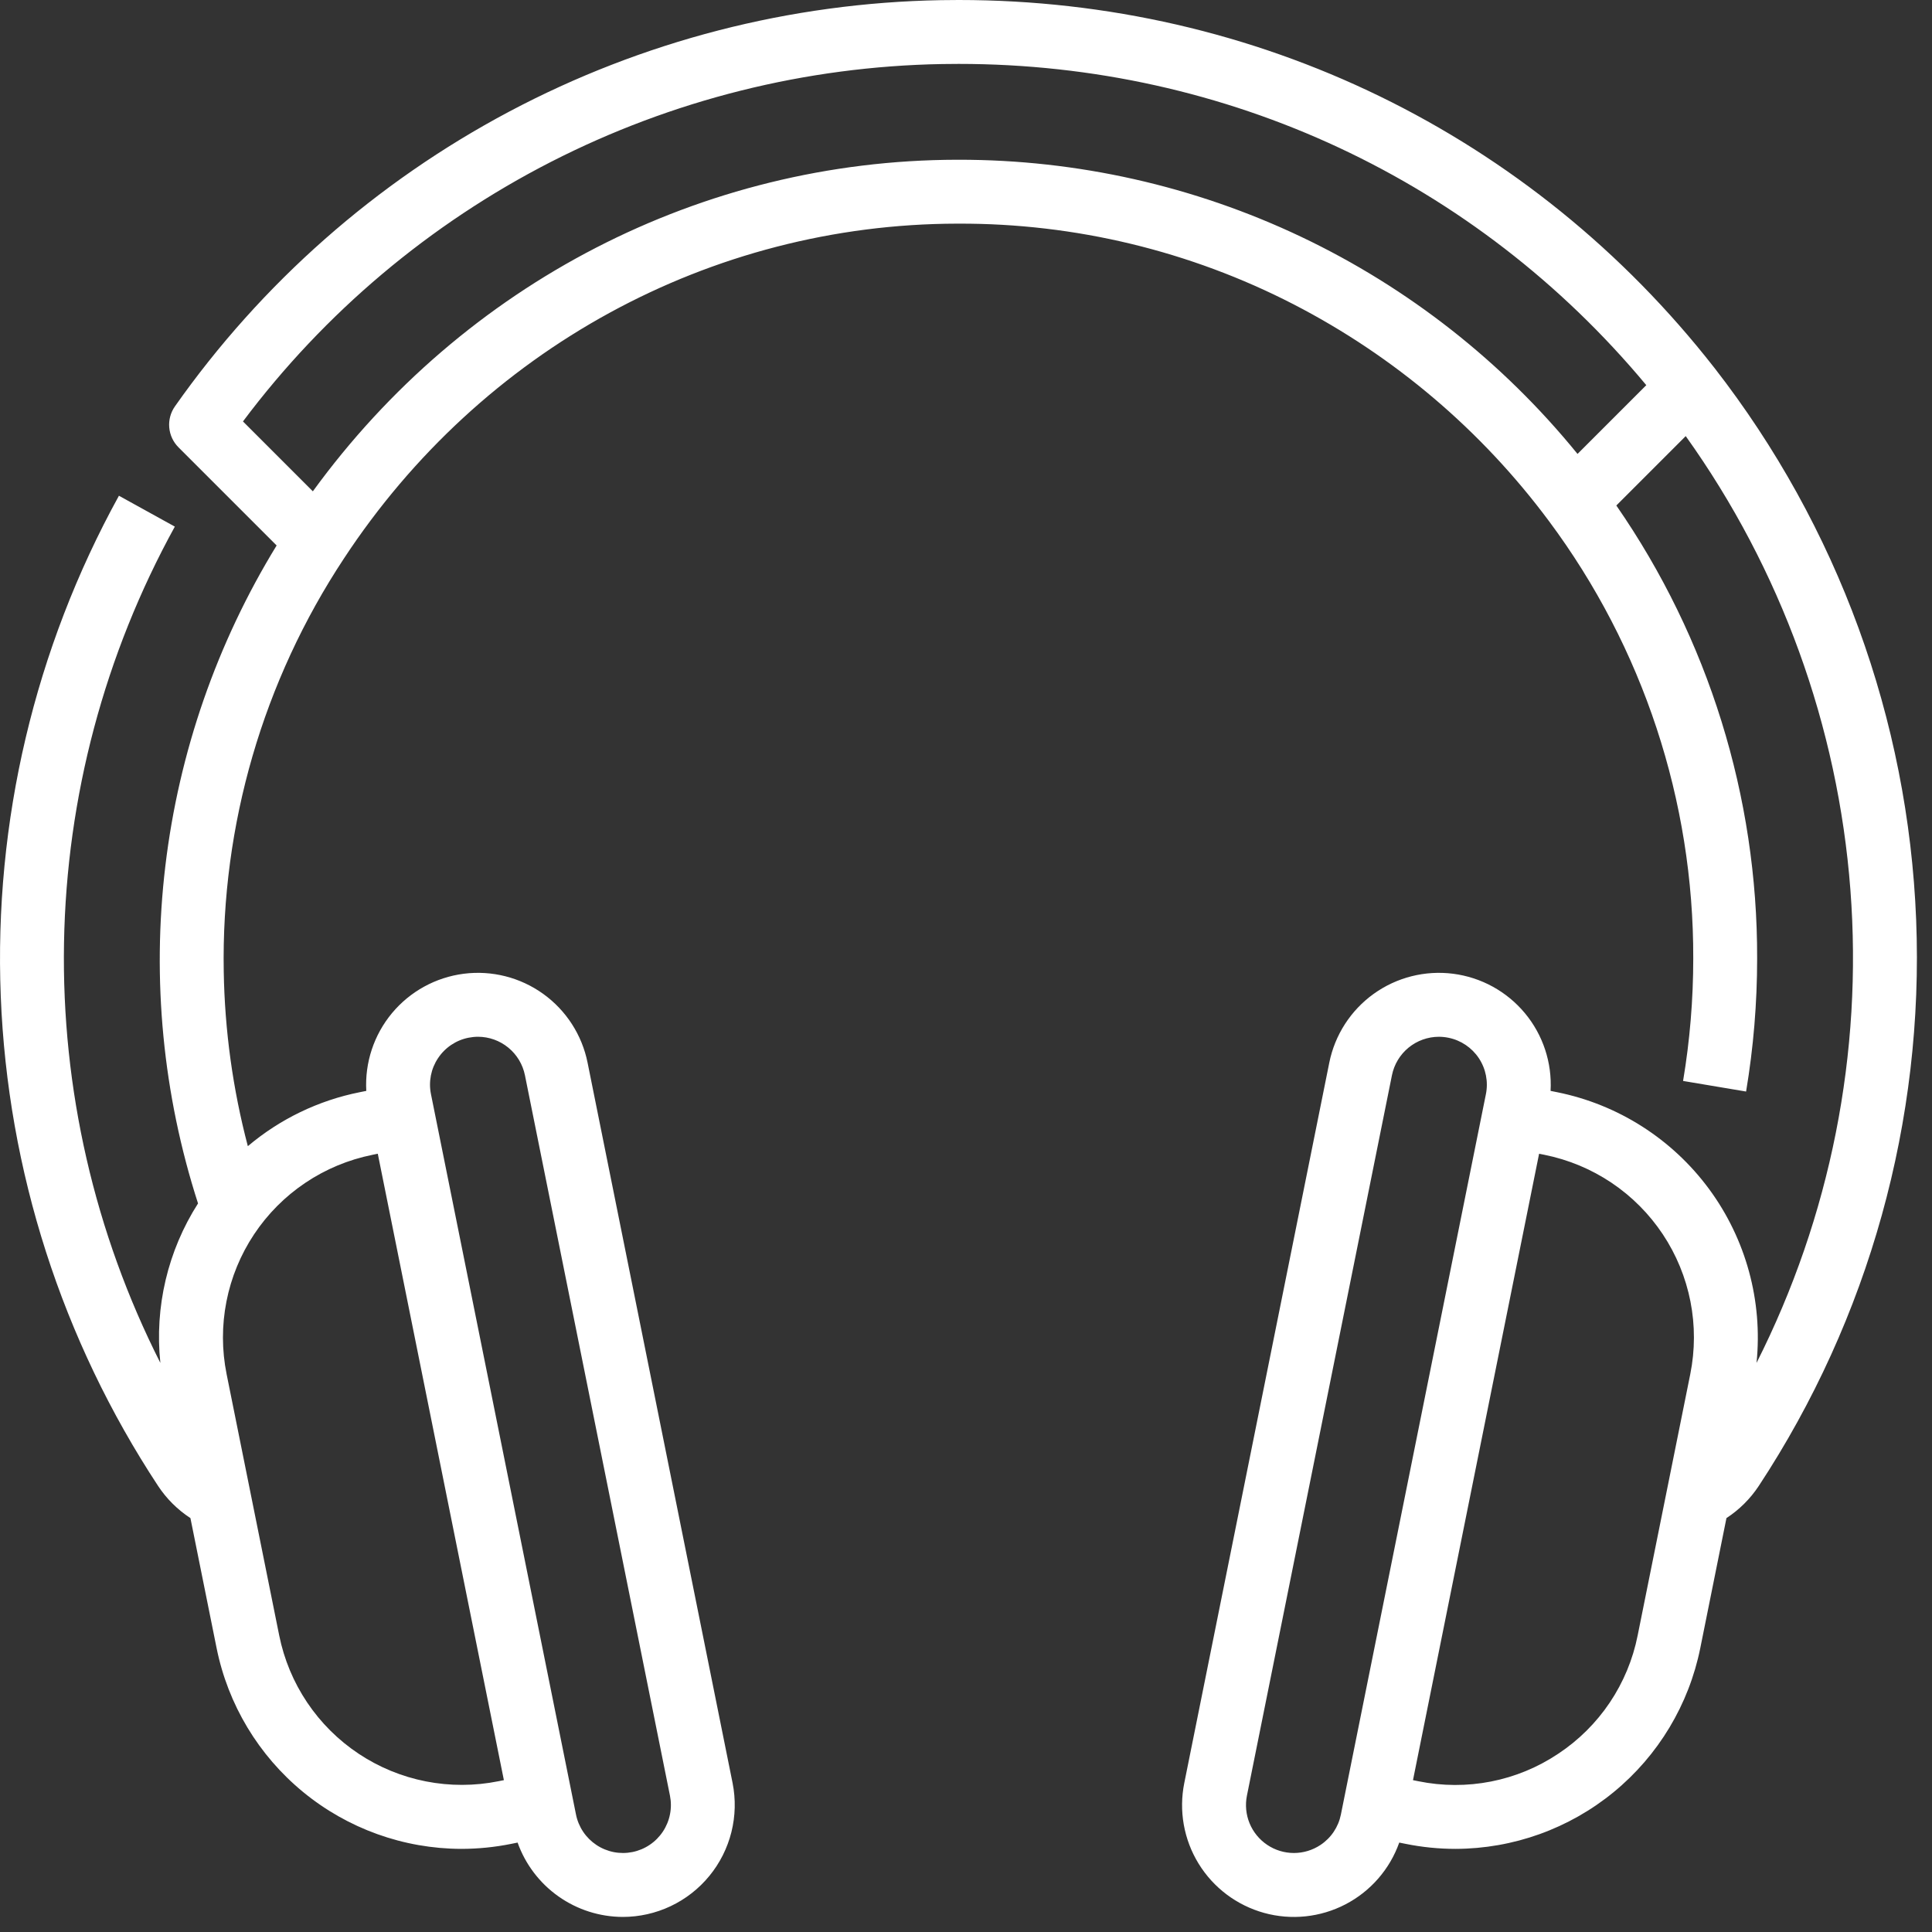 <?xml version="1.0" encoding="UTF-8"?> <svg xmlns="http://www.w3.org/2000/svg" width="120" height="120" viewBox="0 0 120 120" fill="none"><rect x="0" y="0" width="120" height="120" fill="#333333" stroke="none"/> <path d="M106.484 22.847L106.481 22.844C95.139 8.326 78.031 0 59.545 0C59.173 0 58.798 0.003 58.429 0.01C49.075 0.177 39.894 2.548 31.629 6.931C23.365 11.315 16.252 17.586 10.868 25.236C10.598 25.619 10.472 26.084 10.512 26.55C10.552 27.016 10.755 27.453 11.086 27.784L17.182 33.88C13.471 39.938 11.113 46.726 10.271 53.78C9.428 60.834 10.12 67.986 12.3 74.747C10.42 77.689 9.595 81.181 9.96 84.653C5.873 76.575 3.819 67.622 3.976 58.57C4.133 49.518 6.495 40.641 10.859 32.709L7.387 30.791C2.156 40.292 -0.382 51.041 0.047 61.879C0.475 72.717 3.853 83.232 9.817 92.291C10.343 93.089 11.028 93.77 11.828 94.293L13.453 102.363C14.161 105.875 16.06 109.034 18.829 111.307C21.597 113.58 25.066 114.827 28.648 114.837C29.689 114.836 30.726 114.733 31.746 114.527L32.149 114.446C32.63 115.794 33.515 116.961 34.684 117.787C35.852 118.614 37.247 119.059 38.678 119.064C39.708 119.064 40.724 118.836 41.654 118.396C42.585 117.956 43.406 117.315 44.058 116.519C44.711 115.724 45.179 114.793 45.429 113.794C45.678 112.796 45.703 111.755 45.502 110.745L36.495 66.002C36.149 64.281 35.163 62.754 33.736 61.729C32.31 60.705 30.548 60.259 28.806 60.481C27.064 60.704 25.471 61.578 24.347 62.928C23.224 64.278 22.653 66.003 22.751 67.757L22.348 67.838C19.783 68.349 17.391 69.503 15.394 71.191C14.461 67.649 13.958 64.008 13.897 60.347C13.737 51.236 16.341 42.29 21.364 34.687C29.901 21.695 44.137 13.92 59.444 13.891H59.535C66.775 13.868 73.913 15.587 80.349 18.903C86.593 22.122 92.017 26.726 96.207 32.364C102.053 40.213 105.198 49.745 105.171 59.531C105.171 62.081 104.96 64.626 104.539 67.14L108.453 67.797C108.91 65.066 109.14 62.301 109.139 59.531C109.167 49.48 106.114 39.661 100.393 31.397L104.703 27.087C110.619 35.367 114.156 45.109 114.931 55.257C115.707 65.404 113.69 75.57 109.101 84.653C109.494 80.812 108.444 76.962 106.154 73.853C103.863 70.745 100.497 68.6 96.712 67.838L96.309 67.757C96.407 66.004 95.837 64.278 94.713 62.928C93.59 61.578 91.996 60.704 90.254 60.481C88.512 60.259 86.75 60.705 85.323 61.729C83.897 62.754 82.911 64.281 82.565 66.002L73.558 110.746C73.21 112.468 73.528 114.257 74.447 115.754C75.367 117.251 76.819 118.344 78.511 118.813C80.204 119.282 82.012 119.092 83.57 118.282C85.129 117.472 86.322 116.101 86.91 114.446L87.314 114.527C88.333 114.733 89.371 114.837 90.411 114.837C93.994 114.827 97.463 113.581 100.232 111.308C103.001 109.035 104.9 105.875 105.608 102.363L107.233 94.291C108.031 93.771 108.713 93.092 109.238 92.298C116.09 81.885 119.51 69.586 119.016 57.13C118.522 44.674 114.14 32.685 106.484 22.847H106.484ZM27.208 65.725C27.423 65.399 27.701 65.119 28.026 64.901C28.351 64.683 28.715 64.531 29.099 64.455C29.294 64.416 29.493 64.396 29.692 64.395C30.379 64.397 31.044 64.636 31.574 65.072C32.105 65.507 32.469 66.113 32.605 66.786V66.786L41.612 111.528C41.689 111.912 41.69 112.306 41.614 112.69C41.539 113.073 41.389 113.438 41.172 113.764C40.956 114.089 40.678 114.369 40.353 114.587C40.029 114.805 39.664 114.957 39.281 115.034C38.898 115.111 38.503 115.112 38.12 115.037C37.736 114.961 37.371 114.811 37.046 114.595C36.72 114.378 36.44 114.1 36.222 113.775C36.005 113.451 35.853 113.087 35.776 112.703L26.964 68.932L26.768 67.959C26.69 67.576 26.689 67.182 26.764 66.798C26.839 66.415 26.99 66.05 27.207 65.725H27.208ZM23.131 71.728L23.465 71.66L31.297 110.568L30.964 110.635C29.475 110.935 27.941 110.938 26.451 110.645C24.961 110.353 23.543 109.769 22.278 108.929C21.013 108.088 19.926 107.006 19.079 105.745C18.232 104.484 17.642 103.069 17.342 101.58L14.075 85.35C13.775 83.861 13.772 82.327 14.065 80.837C14.357 79.347 14.941 77.929 15.782 76.664C16.623 75.399 17.705 74.312 18.966 73.466C20.227 72.619 21.642 72.029 23.131 71.729L23.131 71.728ZM97.983 28.194C93.337 22.479 87.474 17.872 80.822 14.711C74.169 11.55 66.895 9.914 59.53 9.922H59.437C43.592 9.953 28.813 17.61 19.432 30.517L15.091 26.176C20.158 19.414 26.704 13.899 34.228 10.051C41.752 6.204 50.055 4.127 58.505 3.978C58.852 3.971 59.199 3.969 59.545 3.969C76.214 3.969 91.679 11.219 102.254 23.923L97.983 28.194ZM82.015 114.595C81.525 114.921 80.949 115.094 80.36 115.093C79.771 115.091 79.196 114.916 78.708 114.587C78.219 114.259 77.838 113.793 77.614 113.249C77.39 112.705 77.333 112.106 77.449 111.529L86.456 66.786C86.592 66.113 86.956 65.508 87.486 65.072C88.017 64.637 88.682 64.398 89.368 64.396C89.567 64.396 89.766 64.416 89.962 64.456C90.735 64.611 91.416 65.068 91.853 65.725C92.29 66.383 92.448 67.187 92.292 67.961L92.096 68.933L83.285 112.704C83.209 113.087 83.057 113.452 82.839 113.777C82.621 114.101 82.341 114.379 82.015 114.595V114.595ZM96.783 108.929C95.52 109.774 94.102 110.36 92.611 110.653C91.12 110.946 89.585 110.94 88.097 110.636L87.763 110.569L95.596 71.661L95.93 71.728C97.419 72.028 98.834 72.618 100.095 73.464C101.356 74.311 102.438 75.398 103.279 76.663C104.12 77.927 104.703 79.346 104.996 80.836C105.289 82.326 105.285 83.859 104.986 85.349L101.718 101.58C101.422 103.071 100.833 104.487 99.986 105.749C99.139 107.01 98.05 108.091 96.783 108.929V108.929Z" fill="white"></path> </svg> 